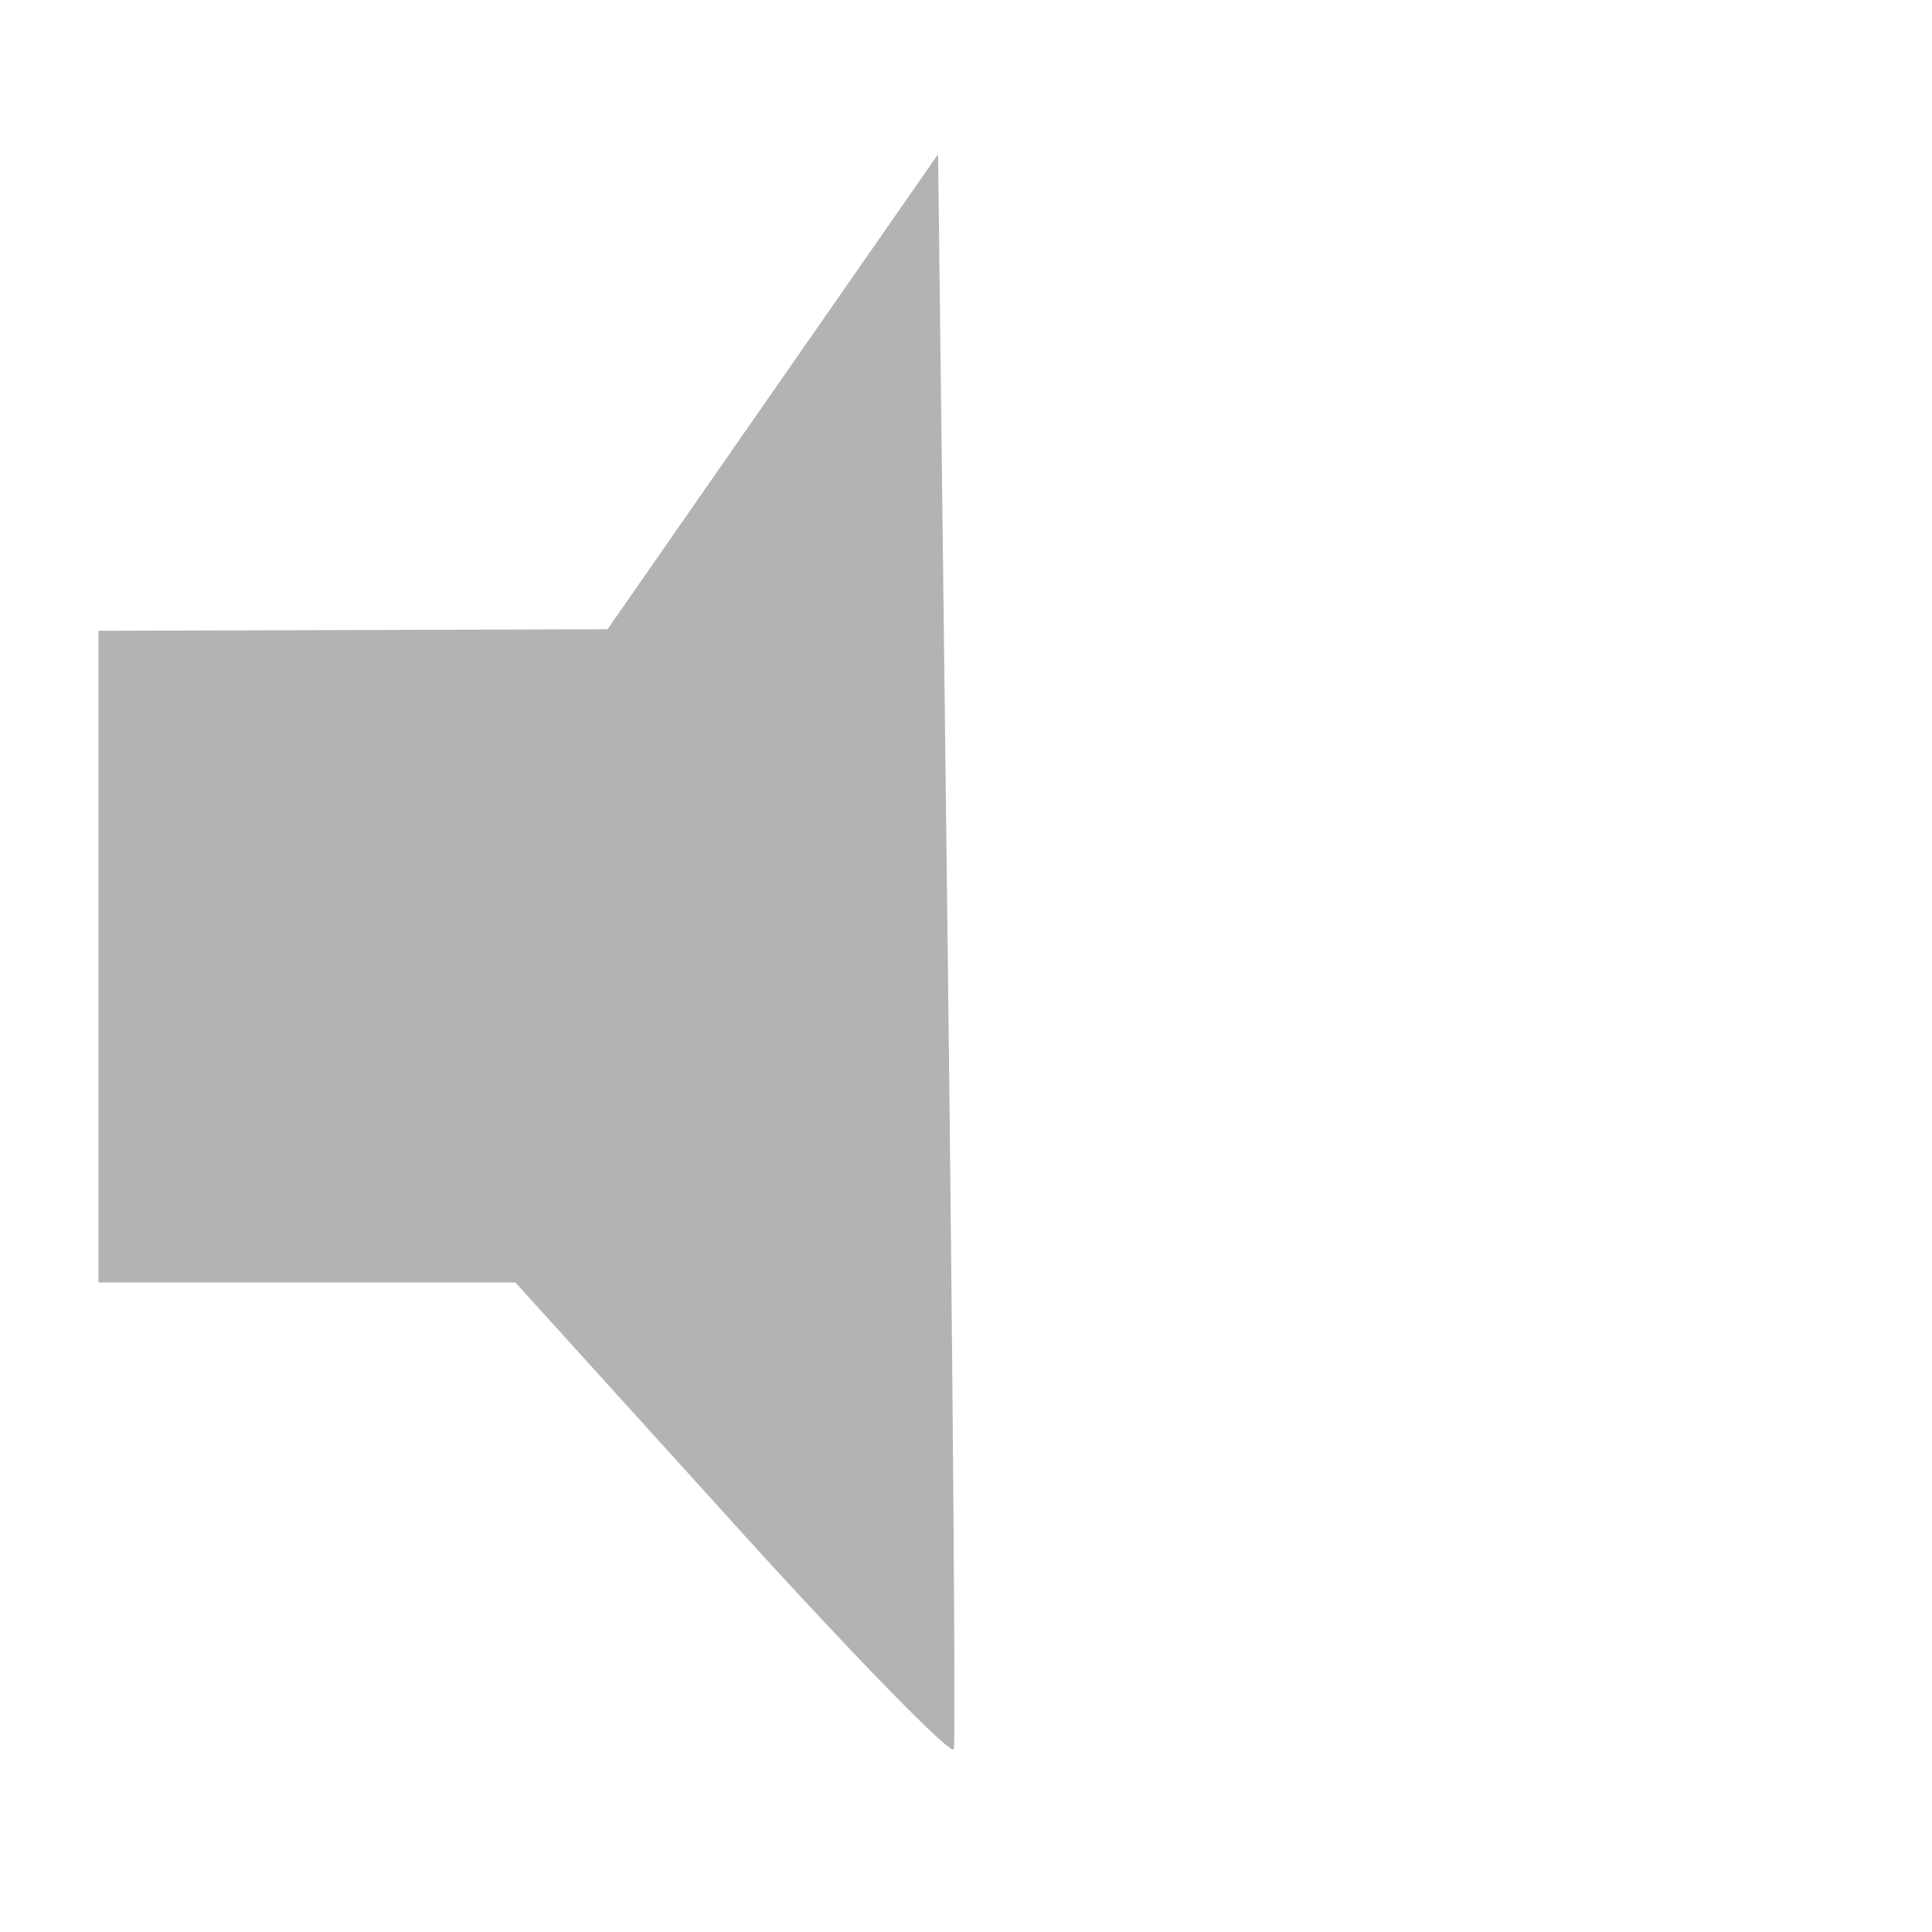 <?xml version="1.0" encoding="UTF-8" standalone="no"?>
<!-- Created with Inkscape (http://www.inkscape.org/) -->

<svg
   xmlns:dc="http://purl.org/dc/elements/1.1/"
   xmlns:cc="http://creativecommons.org/ns#"
   xmlns:rdf="http://www.w3.org/1999/02/22-rdf-syntax-ns#"
   xmlns:svg="http://www.w3.org/2000/svg"
   xmlns="http://www.w3.org/2000/svg"
   xmlns:sodipodi="http://sodipodi.sourceforge.net/DTD/sodipodi-0.dtd"
   xmlns:inkscape="http://www.inkscape.org/namespaces/inkscape"
   id="svg2457"
   sodipodi:version="0.32"
   inkscape:version="0.48.4 r9939"
   width="20"
   height="20"
   version="1.0"
   sodipodi:docname="volume_small_gray_none.svg"
   inkscape:output_extension="org.inkscape.output.svg.inkscape"
   inkscape:export-filename="C:\wamp\www\Jplayer\skin\aosm\smallgray_none.png"
   inkscape:export-xdpi="90"
   inkscape:export-ydpi="90">
  <defs
     id="defs2460">
    <inkscape:perspective
       sodipodi:type="inkscape:persp3d"
       inkscape:vp_x="0 : 526.18109 : 1"
       inkscape:vp_y="0 : 1000 : 0"
       inkscape:vp_z="744.09448 : 526.18109 : 1"
       inkscape:persp3d-origin="372.04724 : 350.78739 : 1"
       id="perspective2464" />
    <inkscape:perspective
       id="perspective2481"
       inkscape:persp3d-origin="372.04724 : 350.78739 : 1"
       inkscape:vp_z="744.09448 : 526.18109 : 1"
       inkscape:vp_y="0 : 1000 : 0"
       inkscape:vp_x="0 : 526.18109 : 1"
       sodipodi:type="inkscape:persp3d" />
    <inkscape:perspective
       id="perspective2420"
       inkscape:persp3d-origin="372.04724 : 350.78739 : 1"
       inkscape:vp_z="744.09448 : 526.18109 : 1"
       inkscape:vp_y="0 : 1000 : 0"
       inkscape:vp_x="0 : 526.18109 : 1"
       sodipodi:type="inkscape:persp3d" />
  </defs>
  <sodipodi:namedview
     inkscape:window-height="964"
     inkscape:window-width="1280"
     inkscape:pageshadow="2"
     inkscape:pageopacity="0.0"
     guidetolerance="10.0"
     gridtolerance="10.0"
     objecttolerance="10.0"
     borderopacity="1.0"
     bordercolor="#666666"
     pagecolor="#ffffff"
     id="base"
     showgrid="false"
     inkscape:zoom="6.5619512"
     inkscape:cx="7.1580319"
     inkscape:cy="17.721561"
     inkscape:window-x="-4"
     inkscape:window-y="-4"
     inkscape:current-layer="svg2457"
     inkscape:window-maximized="0"
     showborder="true"
     inkscape:showpageshadow="true">
    <inkscape:grid
       type="xygrid"
       id="grid3816"
       empspacing="5"
       visible="true"
       enabled="true"
       snapvisiblegridlinesonly="true" />
  </sodipodi:namedview>
  <path
     style="fill:#b3b3b3;fill-opacity:1;stroke:none"
     d="m 7.587,15.762 -2.252,-2.486 -2.158,0 -2.158,0 0,-3.373 0,-3.373 2.635,-0.008 2.635,-0.008 1.711,-2.459 1.711,-2.459 0.099,8.186 c 0.055,4.502 0.083,8.249 0.064,8.326 -0.02,0.077 -1.049,-0.978 -2.287,-2.345 l 0,0 z"
     id="path3036"
     inkscape:connector-curvature="0" />
</svg>
